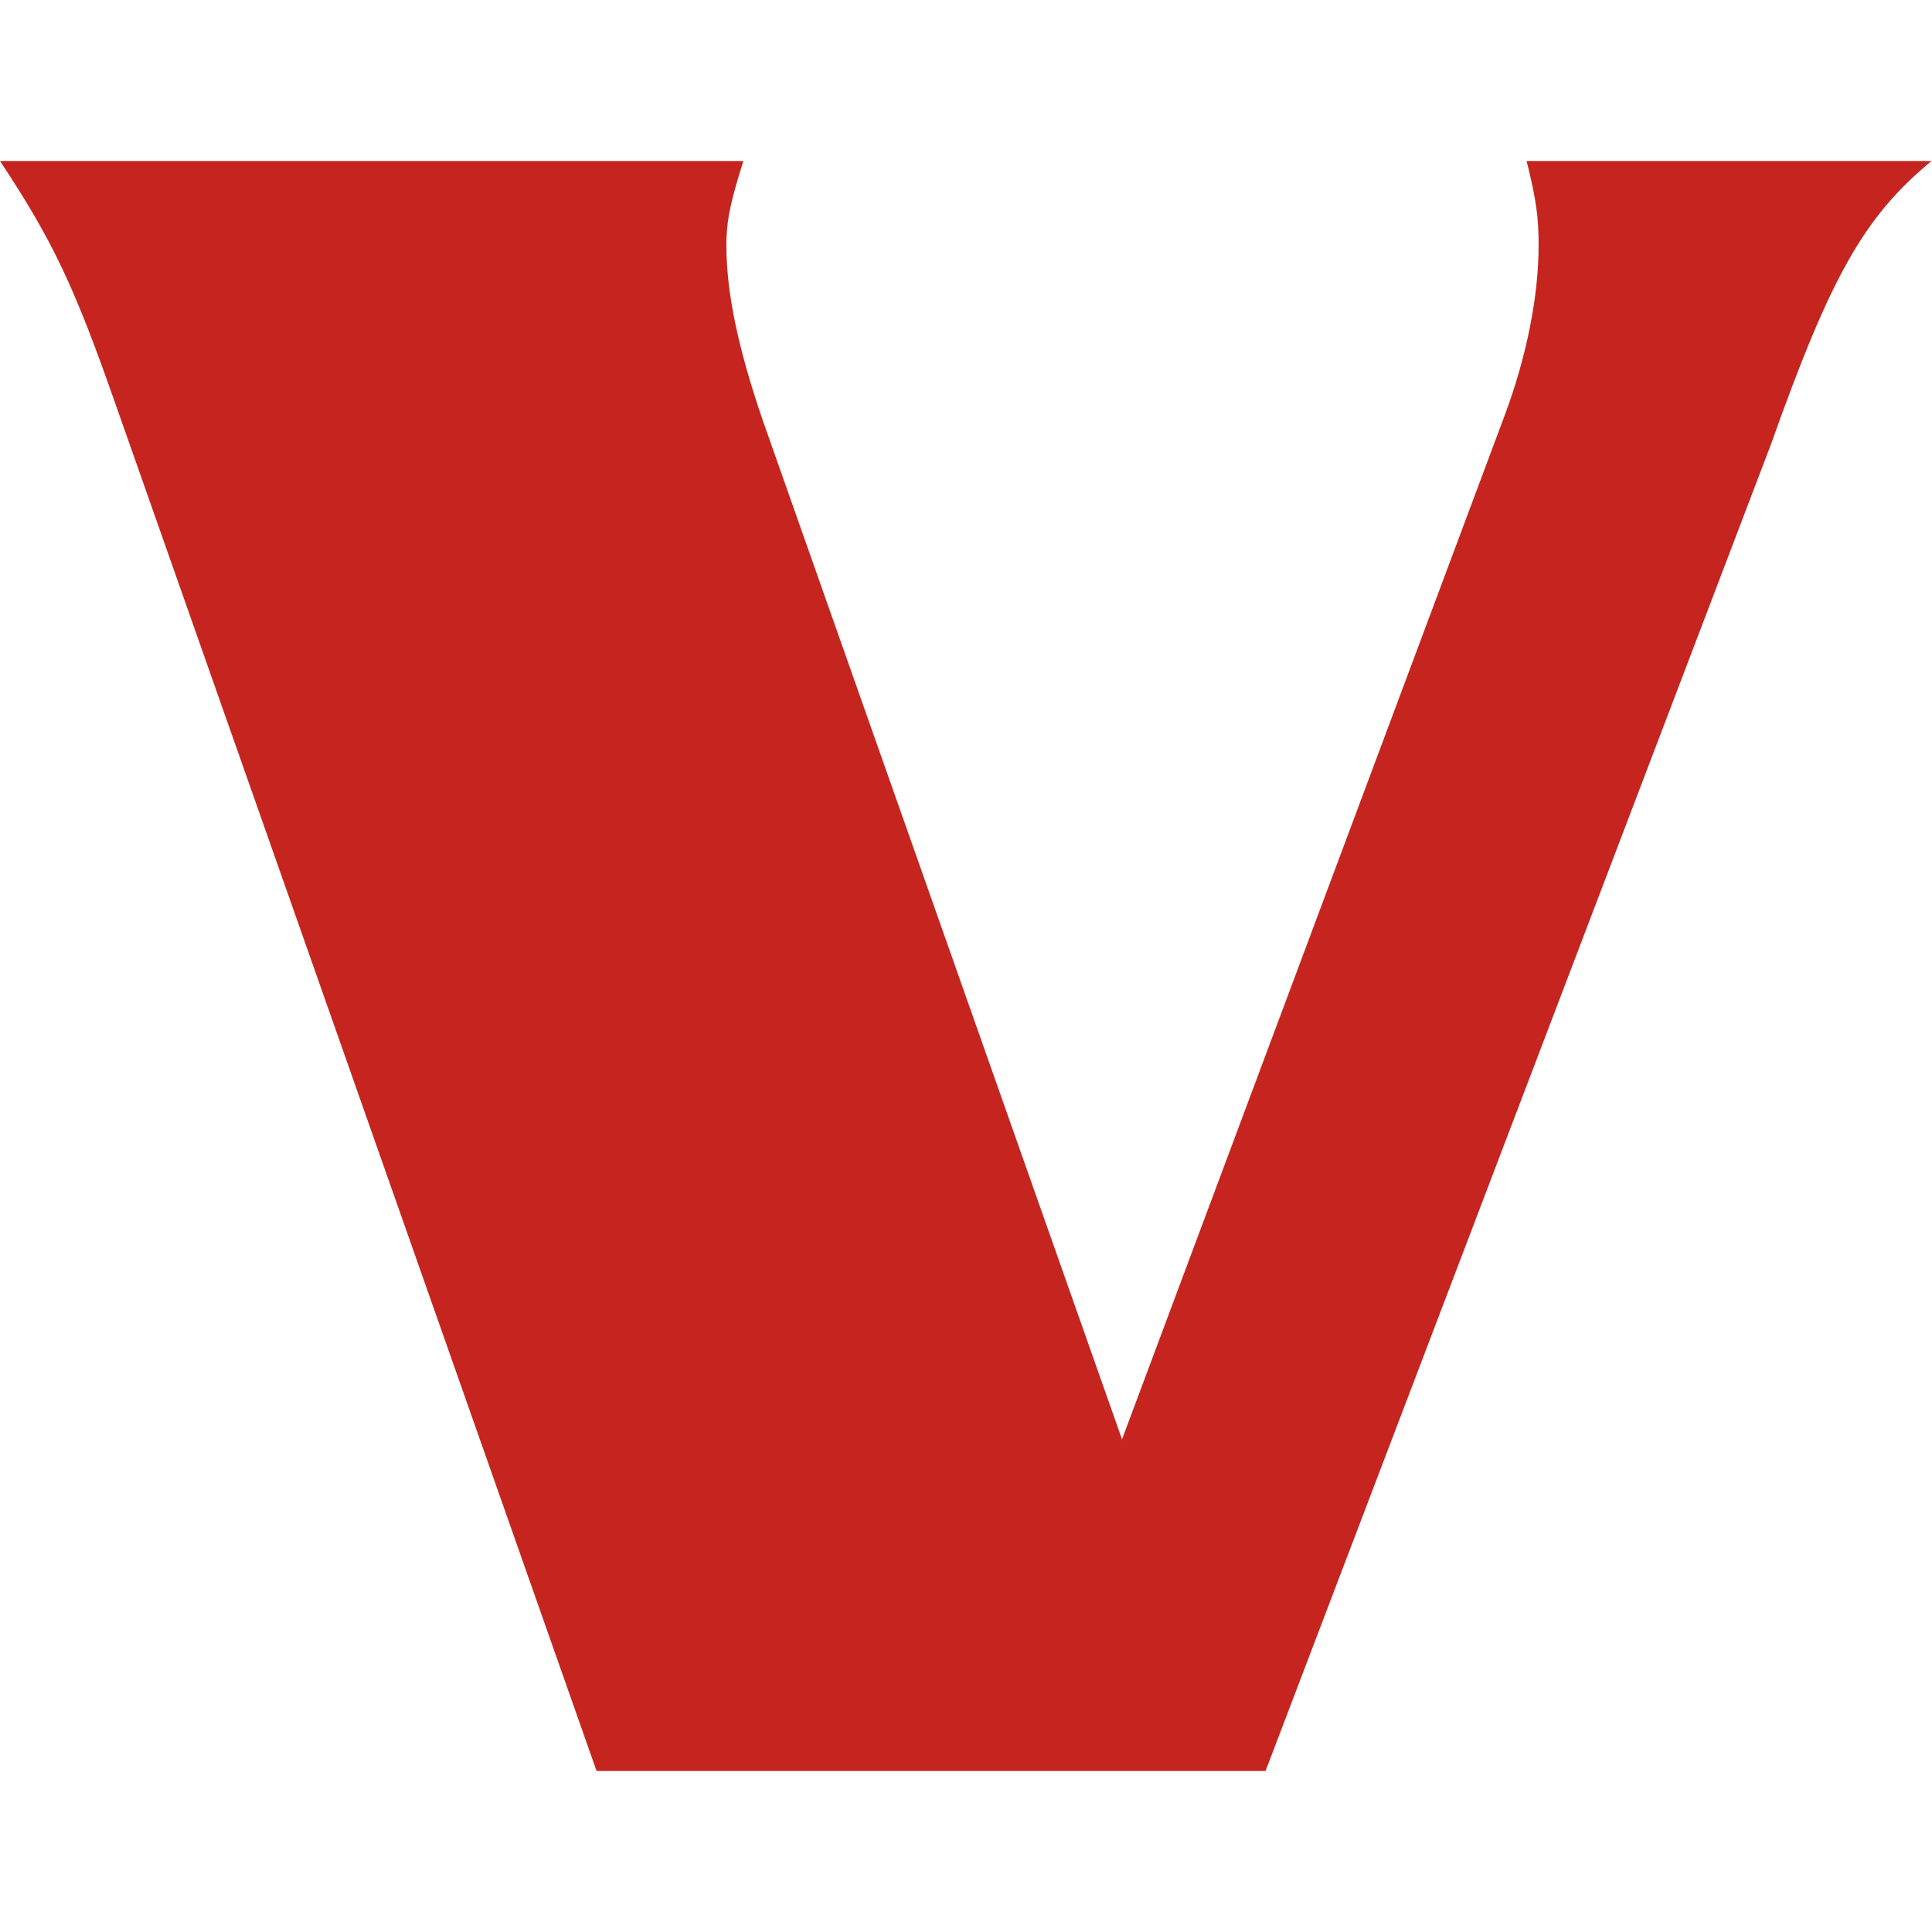 <svg xmlns="http://www.w3.org/2000/svg" version="1.1" xmlns:xlink="http://www.w3.org/1999/xlink" width="38.7" height="38.7"><svg id="SvgjsSvg1017" data-name="Vrstva 2" xmlns="http://www.w3.org/2000/svg" viewBox="0 0 38.7 38.7"><g transform="translate(0, 3.225)">
  <defs>
    <style>
      .cls-1 {
        fill: #c5251e;
        fill-rule: evenodd;
        stroke-width: 0px;
      }
    </style>
  </defs>
  <g id="SvgjsG1016" data-name="Vrstva 1">
    <g id="SvgjsG1015">
      <path id="SvgjsPath1014" class="cls-1" d="M22.48,25.62L15.27,5.17c-.48-1.41-.72-2.52-.72-3.48,0-.53.1-.92.34-1.69H0c1.06,1.6,1.49,2.52,2.3,4.83l9.65,27.42h13.4l10.13-26.59c1.2-3.38,1.87-4.55,3.21-5.66h-8.11c.19.77.24,1.11.24,1.69,0,1.02-.24,2.22-.67,3.38l-7.68,20.55h0Z"></path>
    </g>
  </g>
</g></svg><style>@media (prefers-color-scheme: light) { :root { filter: none; } }
@media (prefers-color-scheme: dark) { :root { filter: none; } }
</style></svg>